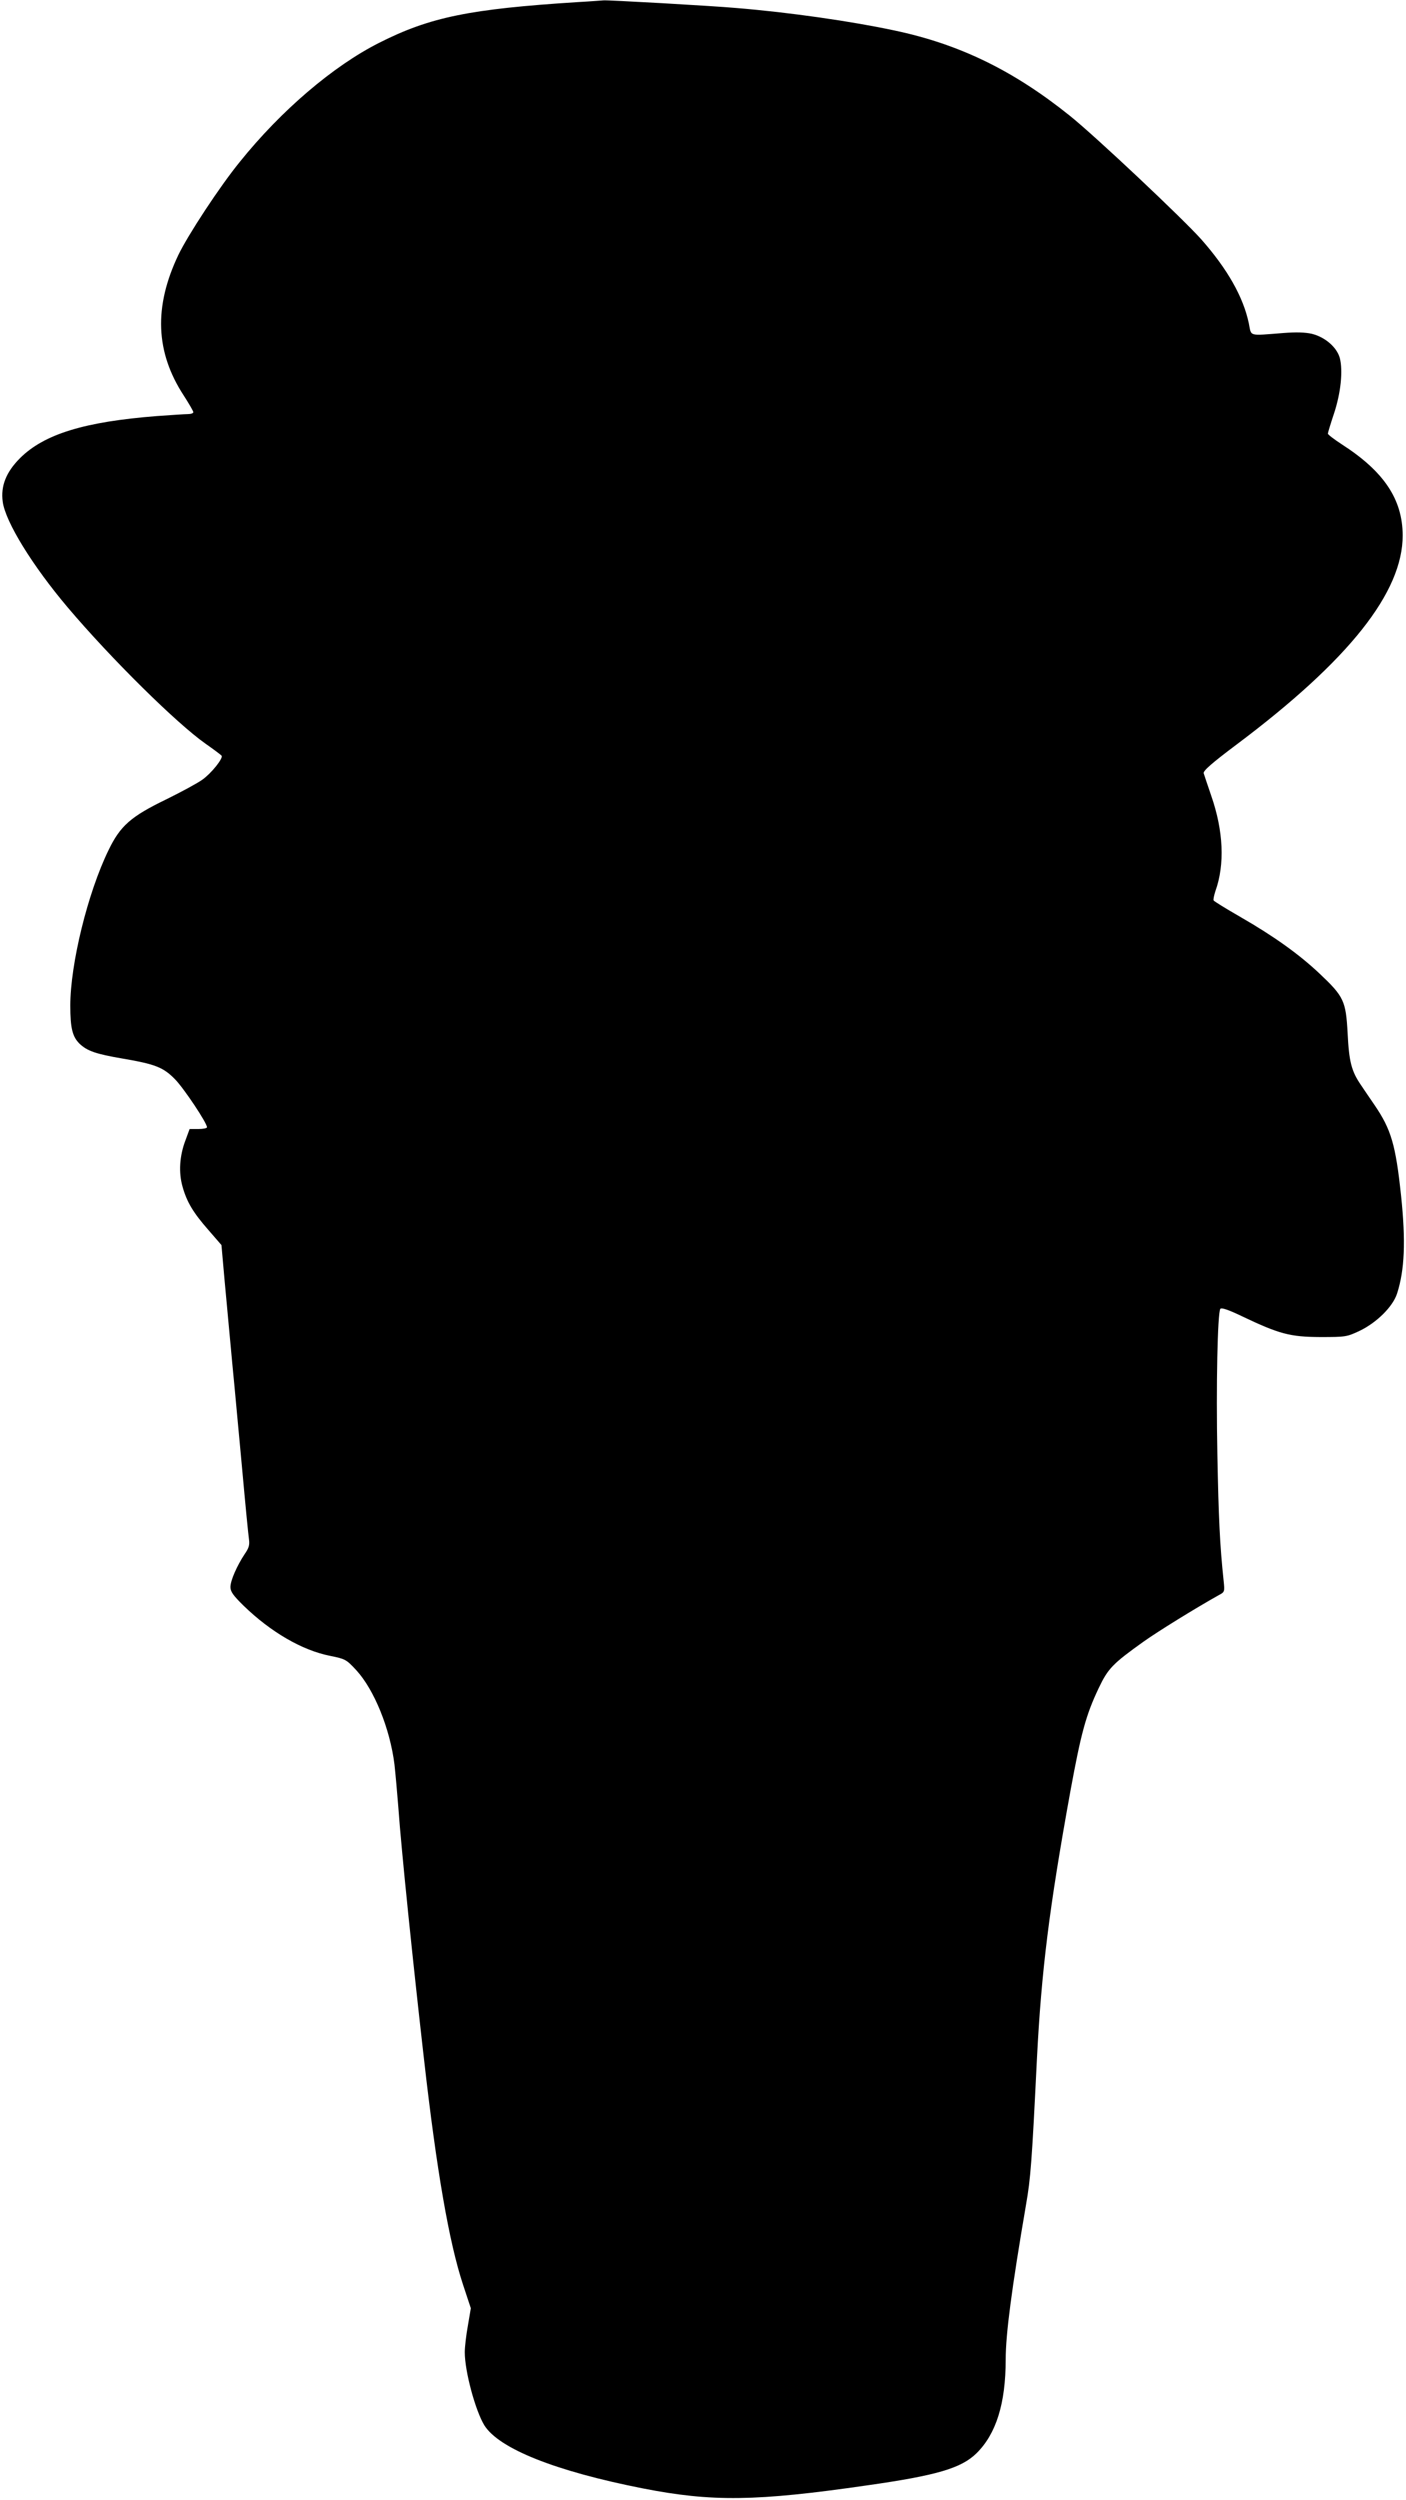 <?xml version="1.0" standalone="no"?>
<!DOCTYPE svg PUBLIC "-//W3C//DTD SVG 20010904//EN"
 "http://www.w3.org/TR/2001/REC-SVG-20010904/DTD/svg10.dtd">
<svg version="1.0" xmlns="http://www.w3.org/2000/svg"
 width="720pt" height="1280pt" viewBox="0 0 720 1280"
 preserveAspectRatio="xMidYMid meet">
<g transform="translate(0,1280) scale(0.1,-0.1)"
fill="#000000" stroke="none">
<path d="M2955 12789 c-548 -35 -752 -76 -1013 -208 -236 -119 -503 -347 -715
-611 -104 -128 -265 -374 -314 -476 -126 -265 -117 -497 28 -719 27 -42 49
-80 49 -85 0 -6 -13 -10 -29 -10 -15 0 -86 -5 -157 -10 -371 -29 -577 -92
-701 -215 -72 -72 -100 -143 -89 -224 14 -103 152 -327 333 -541 221 -261 556
-592 705 -697 43 -30 80 -58 83 -62 8 -14 -52 -89 -98 -122 -23 -17 -106 -62
-183 -100 -184 -89 -238 -136 -299 -263 -106 -218 -195 -581 -195 -794 0 -116
11 -159 47 -195 40 -38 85 -53 219 -76 170 -29 210 -45 270 -106 46 -47 164
-224 164 -246 0 -5 -20 -9 -44 -9 l-45 0 -21 -57 c-31 -81 -36 -166 -15 -239
22 -78 54 -132 134 -223 l65 -75 17 -191 c10 -105 27 -290 38 -410 12 -121 34
-366 51 -545 16 -179 32 -341 35 -361 4 -29 -1 -45 -22 -75 -39 -59 -73 -135
-73 -169 0 -23 14 -43 67 -95 140 -136 301 -229 443 -257 78 -16 83 -18 134
-73 92 -100 173 -299 196 -483 5 -45 14 -145 20 -222 15 -213 75 -795 131
-1285 65 -574 129 -941 200 -1156 l40 -121 -15 -89 c-9 -49 -16 -110 -16 -136
0 -98 54 -298 100 -374 75 -120 364 -235 810 -323 356 -70 582 -67 1149 15
359 51 483 88 561 164 101 99 150 255 150 480 0 131 31 365 104 792 24 137 30
218 56 748 23 451 63 772 171 1368 55 300 80 392 145 529 48 101 71 125 229
238 76 54 267 172 385 238 32 17 32 18 26 75 -19 178 -26 324 -32 647 -7 353
1 721 15 744 5 8 39 -3 112 -38 191 -91 245 -105 399 -106 132 0 137 1 203 32
87 42 169 123 191 190 39 121 45 267 21 499 -28 265 -51 342 -137 468 -23 34
-55 80 -70 103 -47 69 -60 118 -67 264 -9 165 -19 187 -144 305 -104 98 -232
190 -404 289 -73 42 -135 80 -138 85 -3 4 2 26 9 48 49 137 41 308 -21 487
-19 55 -36 107 -39 116 -4 12 40 51 168 147 576 432 852 780 851 1072 -1 184
-96 326 -310 464 -40 26 -73 51 -73 56 0 5 14 51 31 102 35 105 47 220 30 285
-15 55 -75 107 -143 124 -35 8 -82 9 -147 4 -181 -14 -162 -19 -176 50 -28
134 -109 277 -242 428 -93 105 -543 529 -674 634 -289 232 -566 367 -899 437
-219 47 -540 93 -810 115 -121 11 -670 42 -680 39 -3 0 -63 -5 -135 -9z"/>
</g>
</svg>
